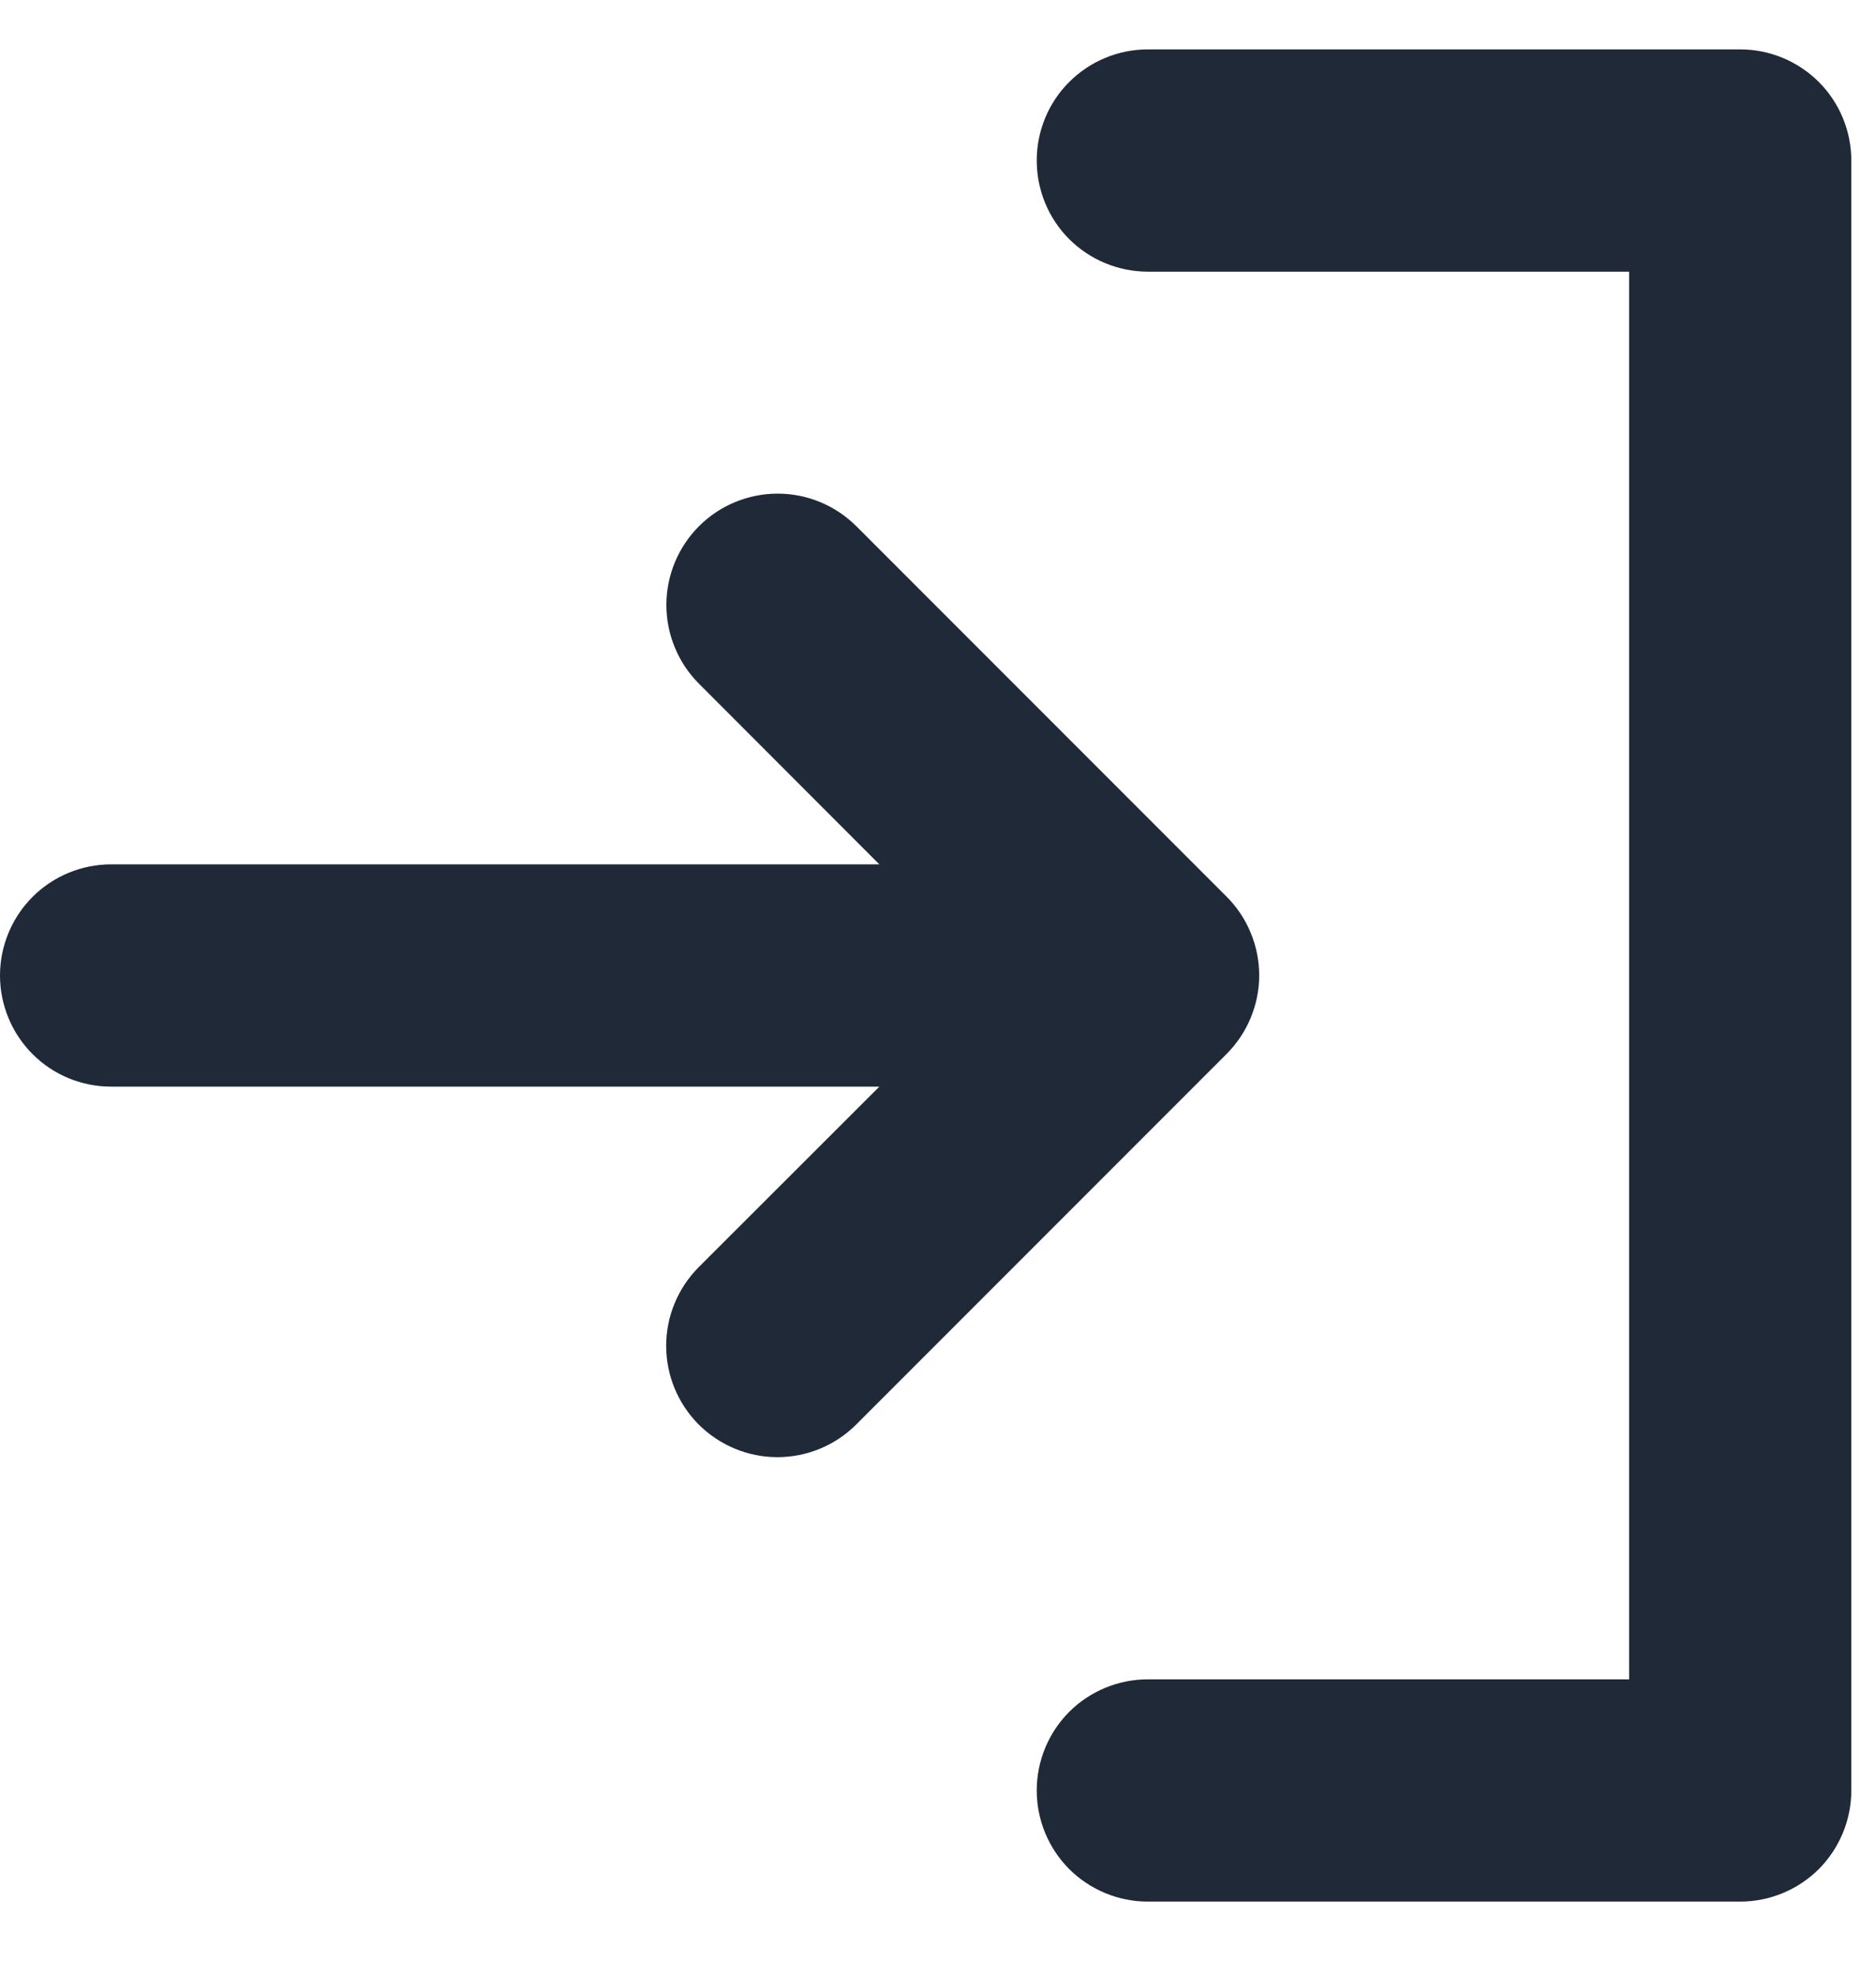 <svg width="19" height="20" viewBox="0 0 19 20" fill="none" xmlns="http://www.w3.org/2000/svg">
<path d="M12.421 10.671L8.671 14.421C8.46 14.632 8.173 14.751 7.874 14.751C7.575 14.751 7.289 14.632 7.077 14.421C6.866 14.21 6.747 13.923 6.747 13.624C6.747 13.325 6.866 13.039 7.077 12.827L8.906 11H1.125C0.827 11 0.54 10.882 0.33 10.671C0.119 10.46 0 10.173 0 9.875C0 9.577 0.119 9.29 0.33 9.079C0.54 8.869 0.827 8.75 1.125 8.75H8.906L7.079 6.921C6.974 6.816 6.891 6.692 6.835 6.555C6.778 6.419 6.749 6.272 6.749 6.124C6.749 5.825 6.868 5.539 7.079 5.327C7.29 5.116 7.577 4.997 7.876 4.997C8.175 4.997 8.461 5.116 8.673 5.327L12.423 9.077C12.528 9.182 12.611 9.306 12.667 9.443C12.724 9.58 12.753 9.726 12.753 9.874C12.753 10.023 12.723 10.169 12.666 10.306C12.609 10.443 12.526 10.566 12.421 10.671ZM17.625 0.5H11.625C11.327 0.5 11.04 0.619 10.829 0.83C10.618 1.04 10.5 1.327 10.5 1.625C10.5 1.923 10.618 2.21 10.829 2.421C11.04 2.631 11.327 2.75 11.625 2.75H16.5V17H11.625C11.327 17 11.04 17.119 10.829 17.329C10.618 17.541 10.5 17.827 10.5 18.125C10.5 18.423 10.618 18.709 10.829 18.921C11.04 19.131 11.327 19.25 11.625 19.25H17.625C17.923 19.25 18.209 19.131 18.421 18.921C18.631 18.709 18.75 18.423 18.75 18.125V1.625C18.75 1.327 18.631 1.04 18.421 0.83C18.209 0.619 17.923 0.5 17.625 0.5Z" fill="#1F2937"/>
</svg>
